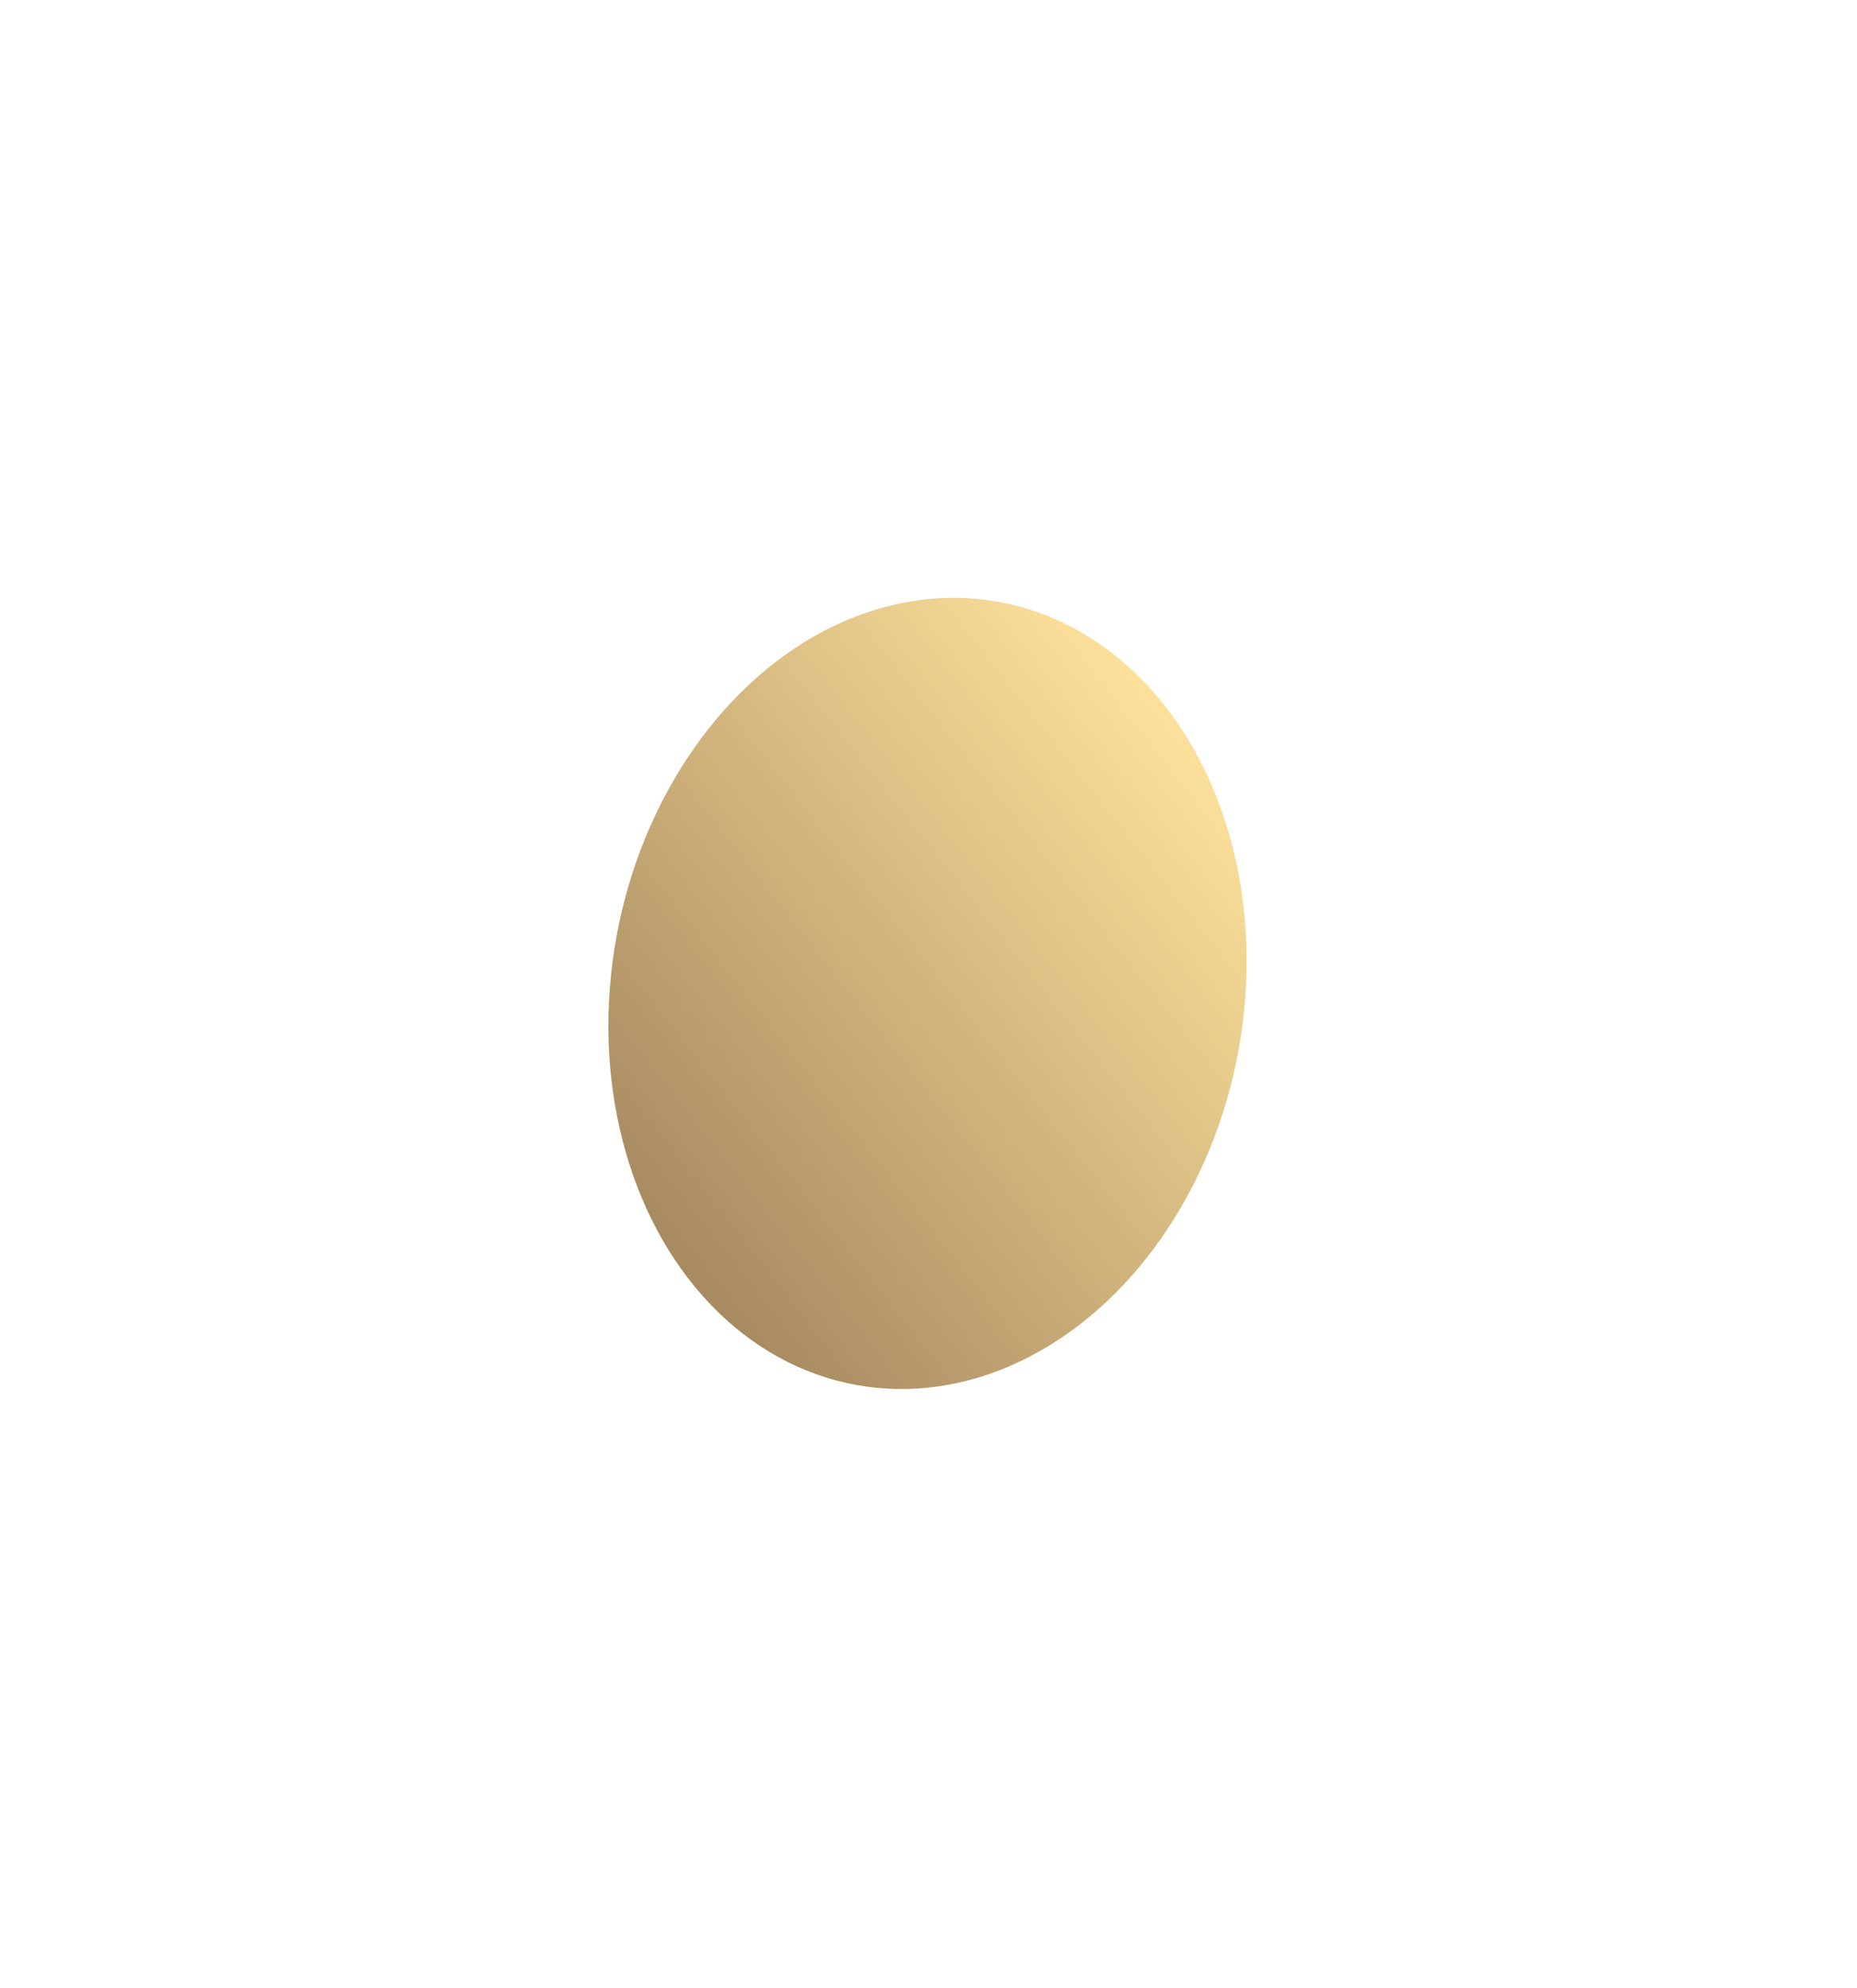 <?xml version="1.0" encoding="UTF-8"?> <svg xmlns="http://www.w3.org/2000/svg" width="511" height="547" viewBox="0 0 511 547" fill="none"> <g opacity="0.8" filter="url(#filter0_f)"> <ellipse cx="255.226" cy="273.326" rx="87" ry="109.5" transform="rotate(10.33 255.226 273.326)" fill="url(#paint0_linear)"></ellipse> </g> <defs> <filter id="filter0_f" x="0" y="0" width="510.451" height="546.652" filterUnits="userSpaceOnUse" color-interpolation-filters="sRGB"> <feFlood flood-opacity="0" result="BackgroundImageFix"></feFlood> <feBlend mode="normal" in="SourceGraphic" in2="BackgroundImageFix" result="shape"></feBlend> <feGaussianBlur stdDeviation="75" result="effect1_foregroundBlur"></feGaussianBlur> </filter> <linearGradient id="paint0_linear" x1="292.372" y1="163.826" x2="157.458" y2="316.946" gradientUnits="userSpaceOnUse"> <stop offset="0" stop-color="#FFDC84"></stop> <stop offset="1" stop-color="#936E3A"></stop> </linearGradient> </defs> </svg> 